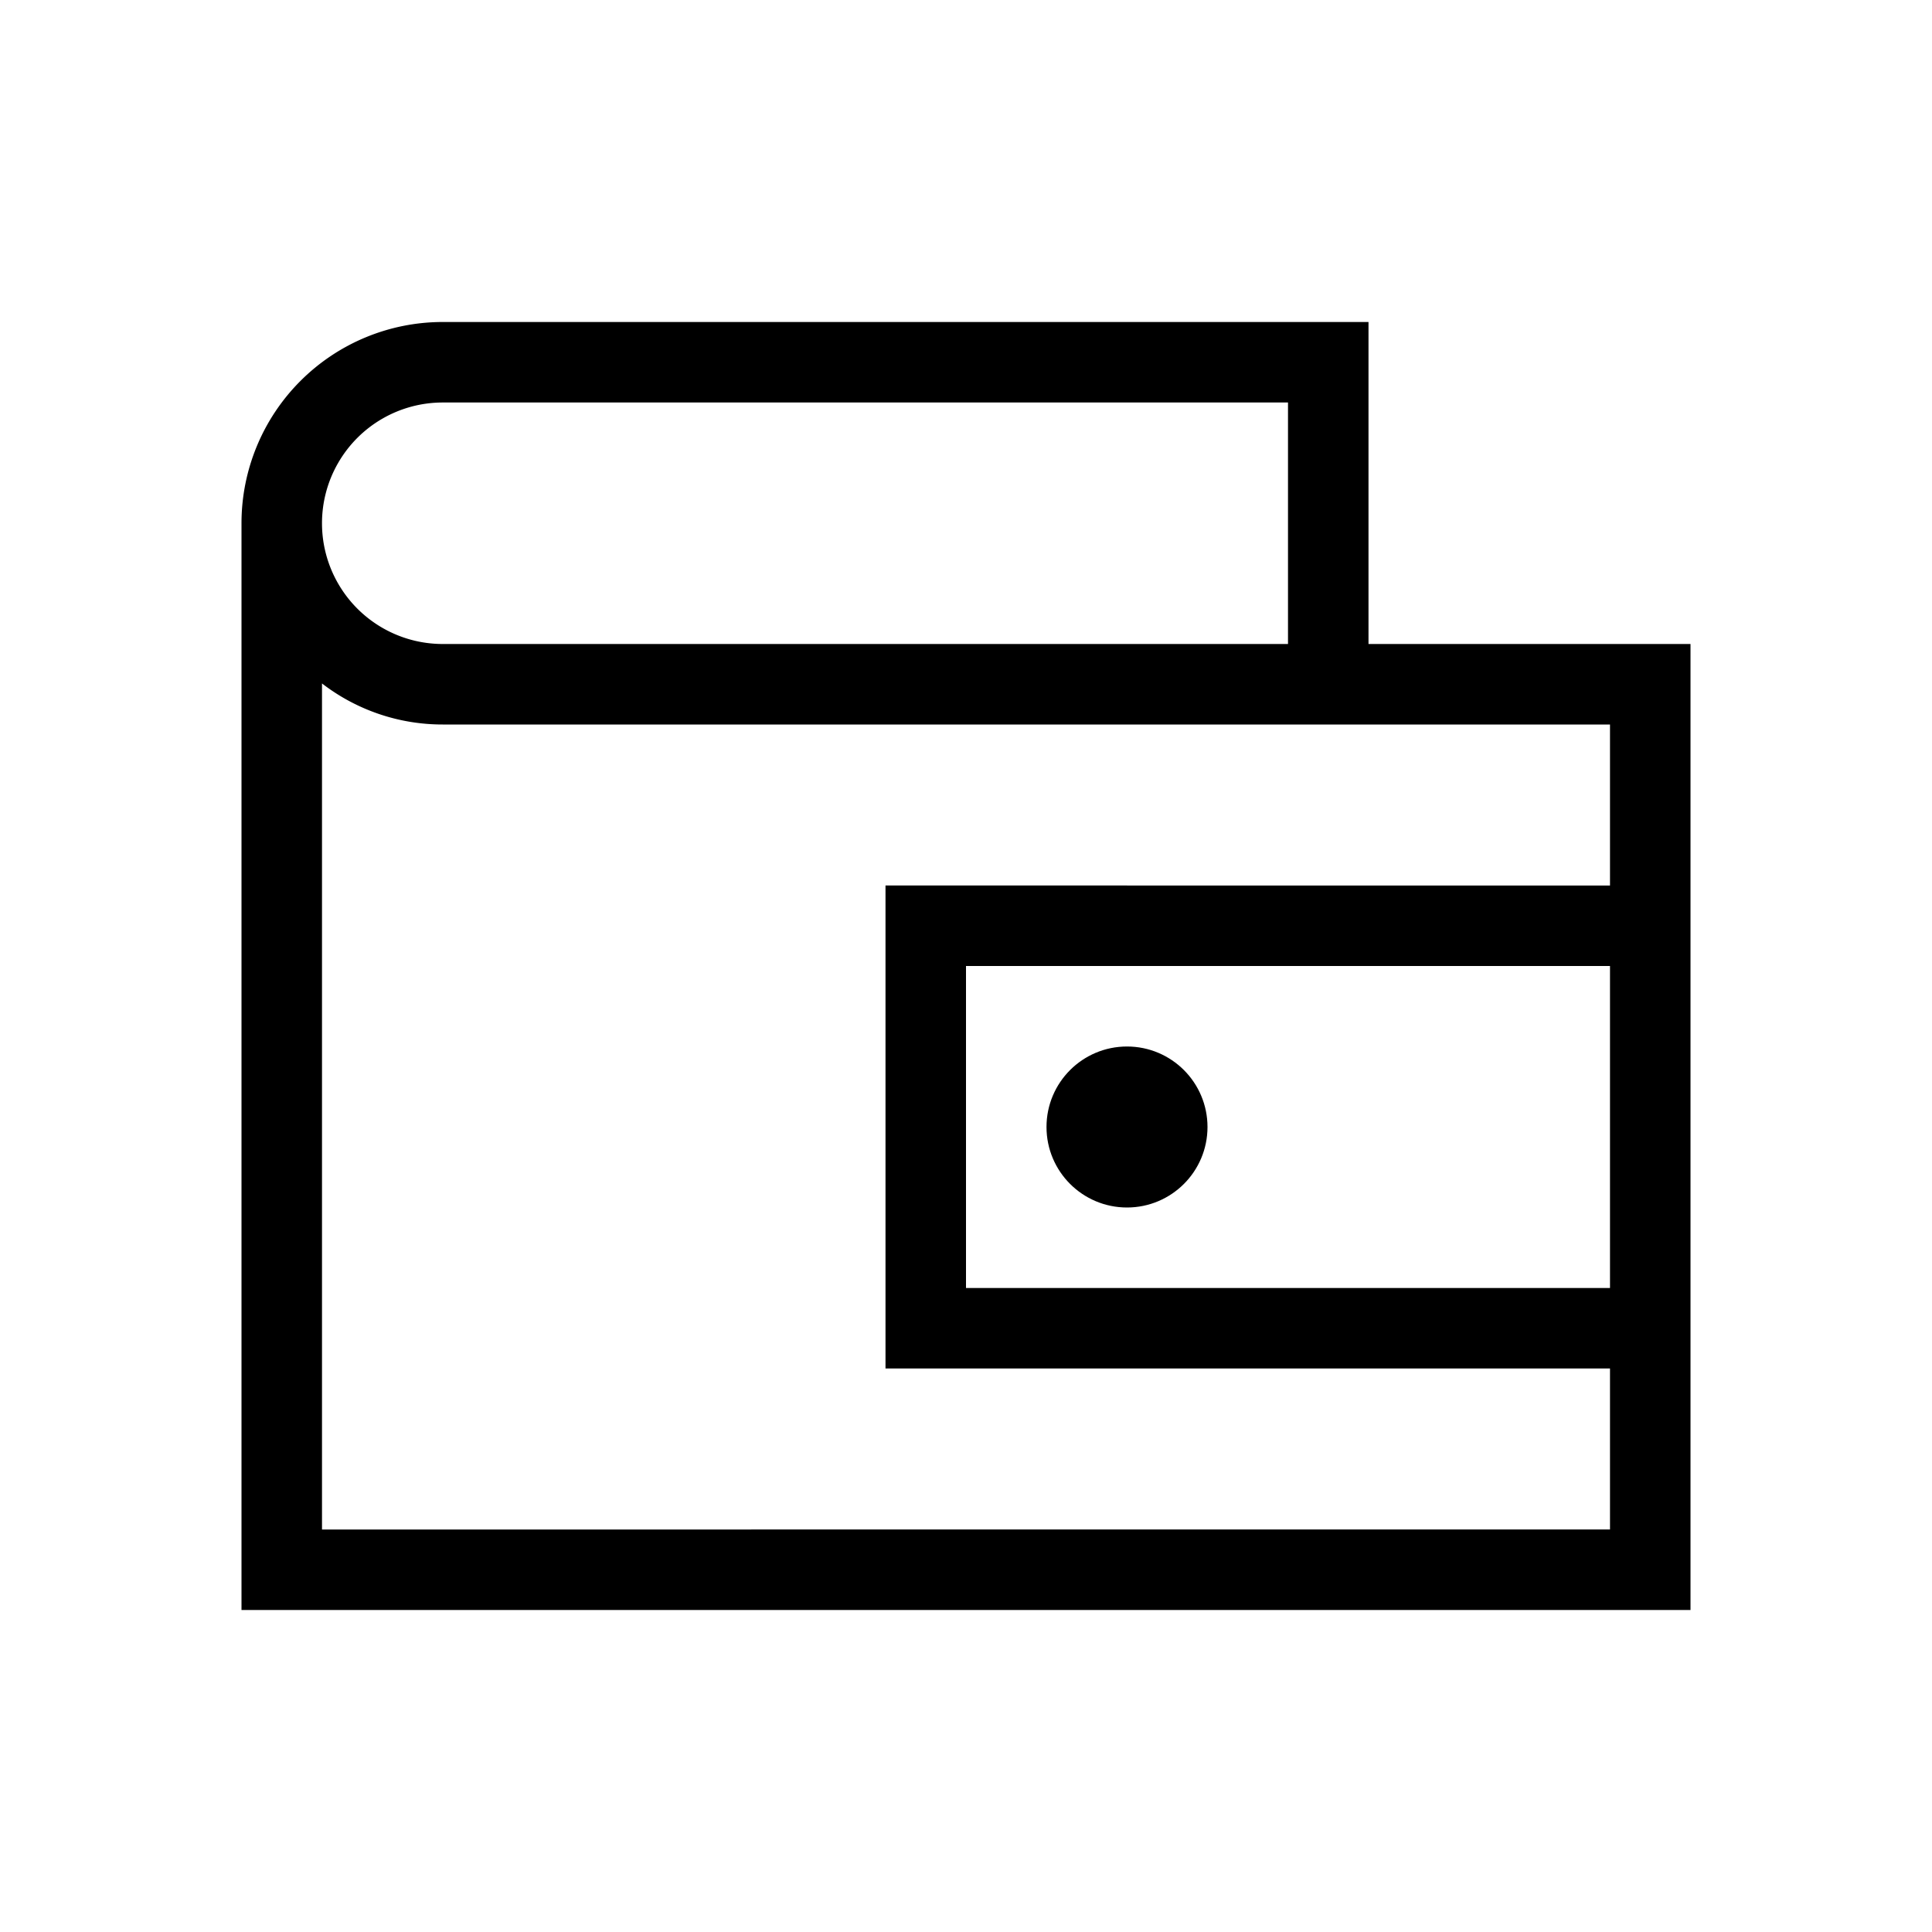 <svg id="Layer_1" data-name="Layer 1" xmlns="http://www.w3.org/2000/svg" viewBox="0 0 24 24"><path d="M20,8H17V4H5.5A2.5,2.5,0,0,0,3,6.5V20H21V8ZM5.5,5H16V8H5.5a1.5,1.5,0,0,1,0-3ZM20,16H12V12h8Zm0-5H11v6h9v2H4V8.49A2.45,2.45,0,0,0,5.5,9H20Z"/><circle cx="14" cy="14" r="1"/></svg>